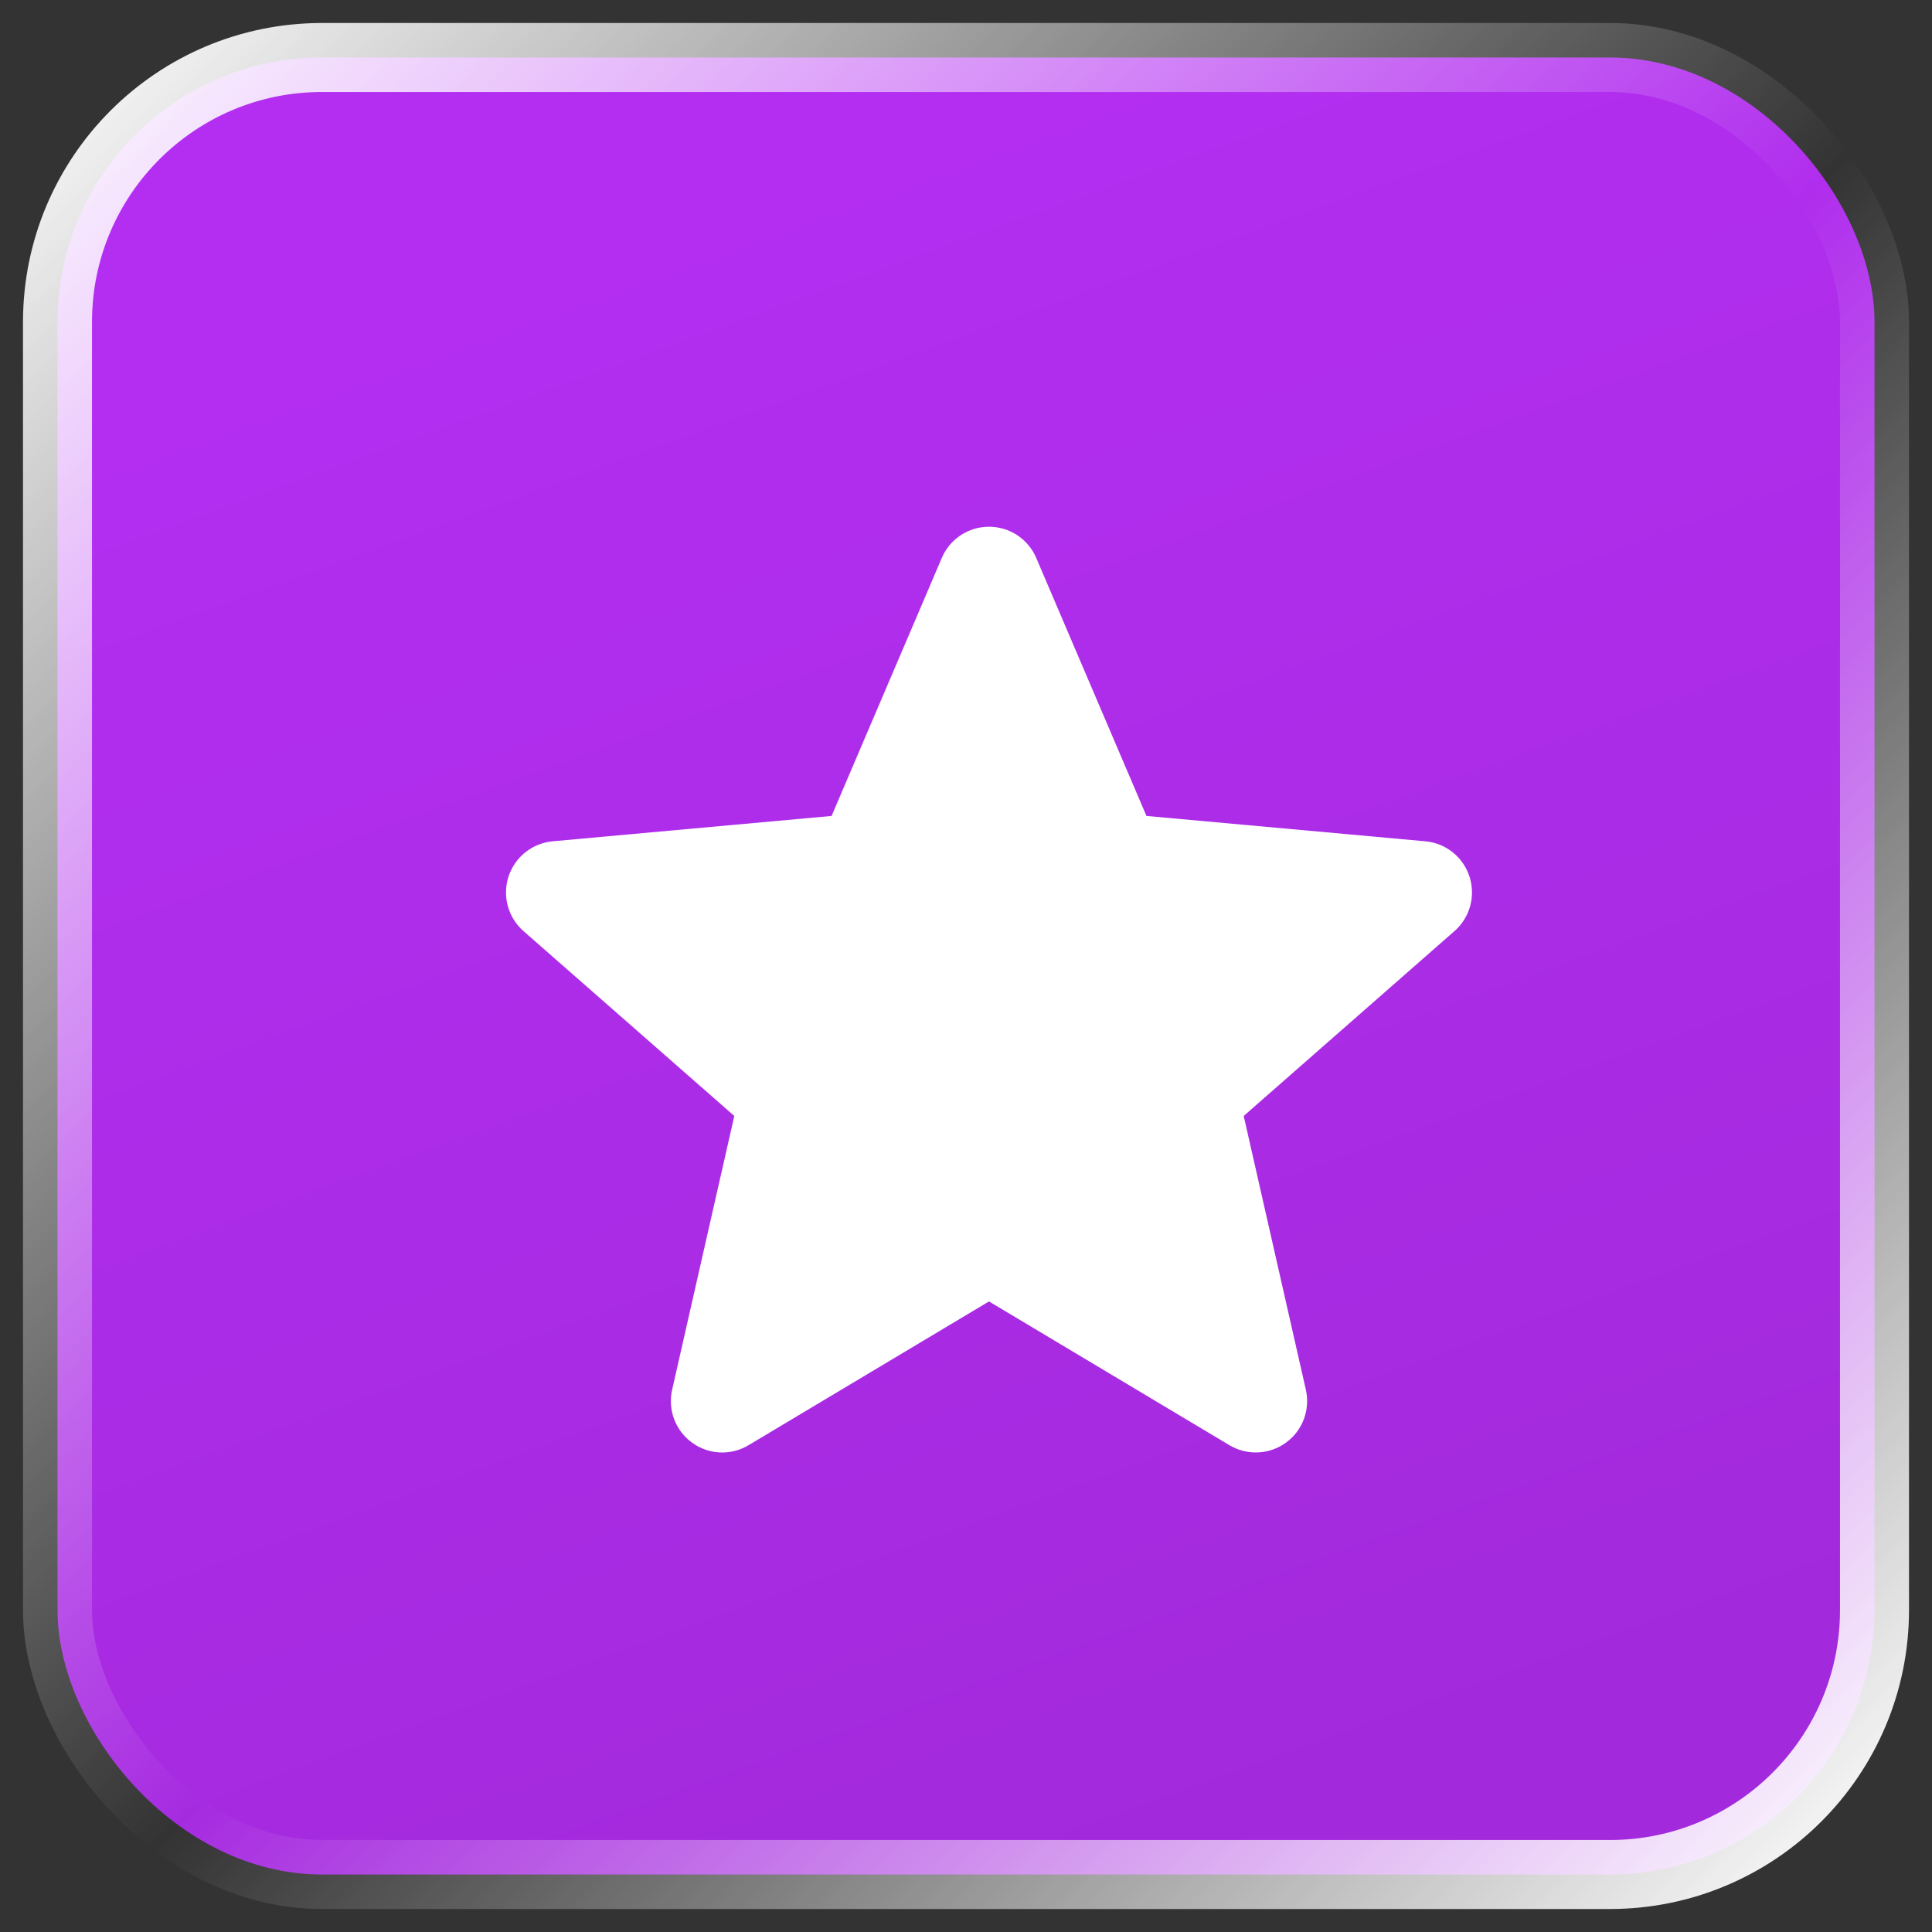 <?xml version="1.0" encoding="UTF-8"?> <svg xmlns="http://www.w3.org/2000/svg" width="42" height="42" viewBox="0 0 42 42" fill="none"><rect x="0" y="0" width="42" height="42" fill="#333333" stroke="none"/><rect x="1.25" y="1.25" width="39.5" height="39.5" rx="5.75" fill="url(#paint0_linear_61_663)" stroke="url(#paint1_linear_61_663)" stroke-width="1.5"></rect><g clip-path="url(#clip0_61_663)"><path d="M31.945 19.055C31.807 18.63 31.43 18.329 30.985 18.289L24.923 17.738L22.527 12.129C22.351 11.717 21.948 11.451 21.5 11.451C21.052 11.451 20.649 11.717 20.474 12.129L18.078 17.738L12.015 18.289C11.57 18.33 11.194 18.631 11.055 19.055C10.917 19.48 11.044 19.947 11.38 20.241L15.963 24.26L14.612 30.21C14.513 30.648 14.683 31.101 15.046 31.363C15.241 31.505 15.47 31.576 15.7 31.576C15.898 31.576 16.096 31.523 16.273 31.417L21.5 28.292L26.726 31.417C27.11 31.646 27.592 31.625 27.954 31.363C28.317 31.101 28.487 30.648 28.388 30.21L27.037 24.26L31.619 20.241C31.956 19.947 32.083 19.481 31.945 19.055Z" fill="white"></path></g><defs><linearGradient id="paint0_linear_61_663" x1="12.764" y1="5.369" x2="25.305" y2="40" gradientUnits="userSpaceOnUse"><stop stop-color="#B32EF1"></stop><stop offset="1" stop-color="#A32ADC"></stop></linearGradient><linearGradient id="paint1_linear_61_663" x1="0.812" y1="0.812" x2="40.792" y2="40.792" gradientUnits="userSpaceOnUse"><stop stop-color="white"></stop><stop offset="0.524" stop-color="white" stop-opacity="0"></stop><stop offset="1" stop-color="white"></stop></linearGradient><clipPath id="clip0_61_663"><rect width="21" height="21" fill="white" transform="translate(11 11)"></rect></clipPath></defs></svg> 